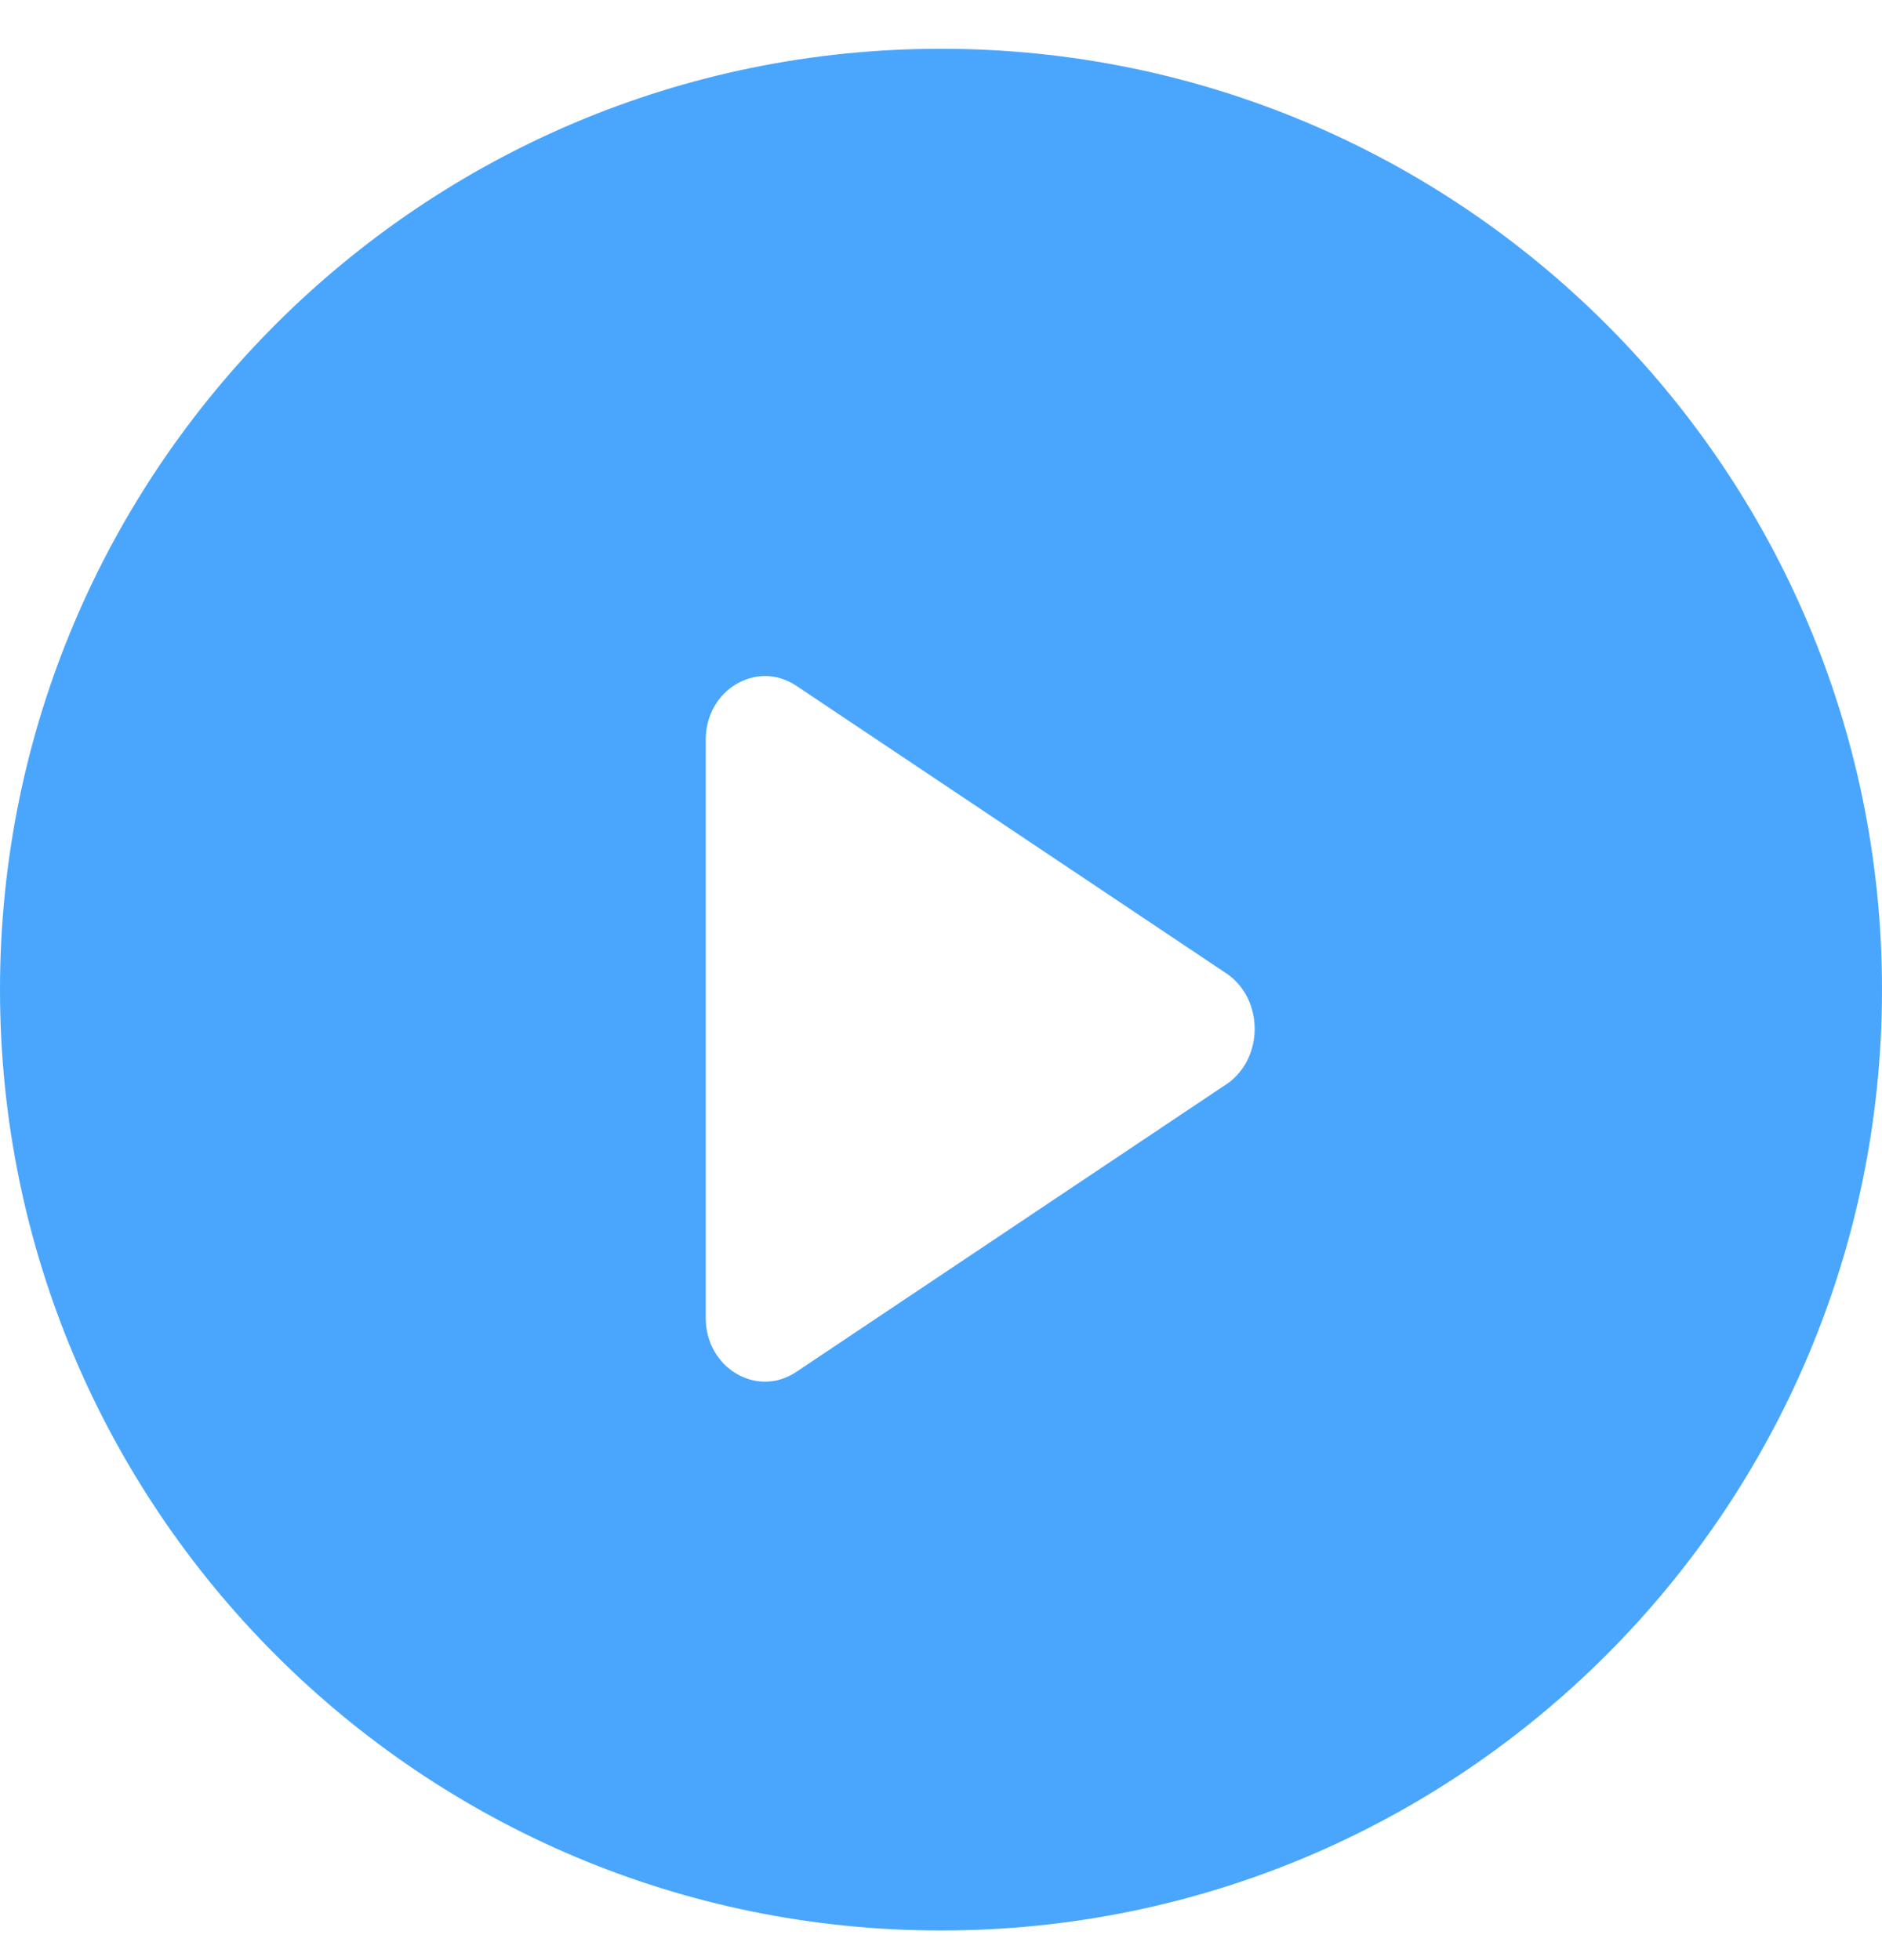 <?xml version="1.0" encoding="UTF-8"?> <svg xmlns="http://www.w3.org/2000/svg" width="24" height="25" viewBox="0 0 24 25" fill="none"><path fill-rule="evenodd" clip-rule="evenodd" d="M12 24.622C18.627 24.622 24 19.25 24 12.622C24 5.995 18.627 0.622 12 0.622C5.373 0.622 0 5.995 0 12.622C0 19.25 5.373 24.622 12 24.622ZM10.148 17.502L15.664 13.812C16.112 13.482 16.112 12.762 15.664 12.432L10.148 8.742C9.644 8.413 9 8.802 9 9.432V16.812C9 17.442 9.644 17.832 10.148 17.502Z" fill="#4AA6FC"></path></svg> 
